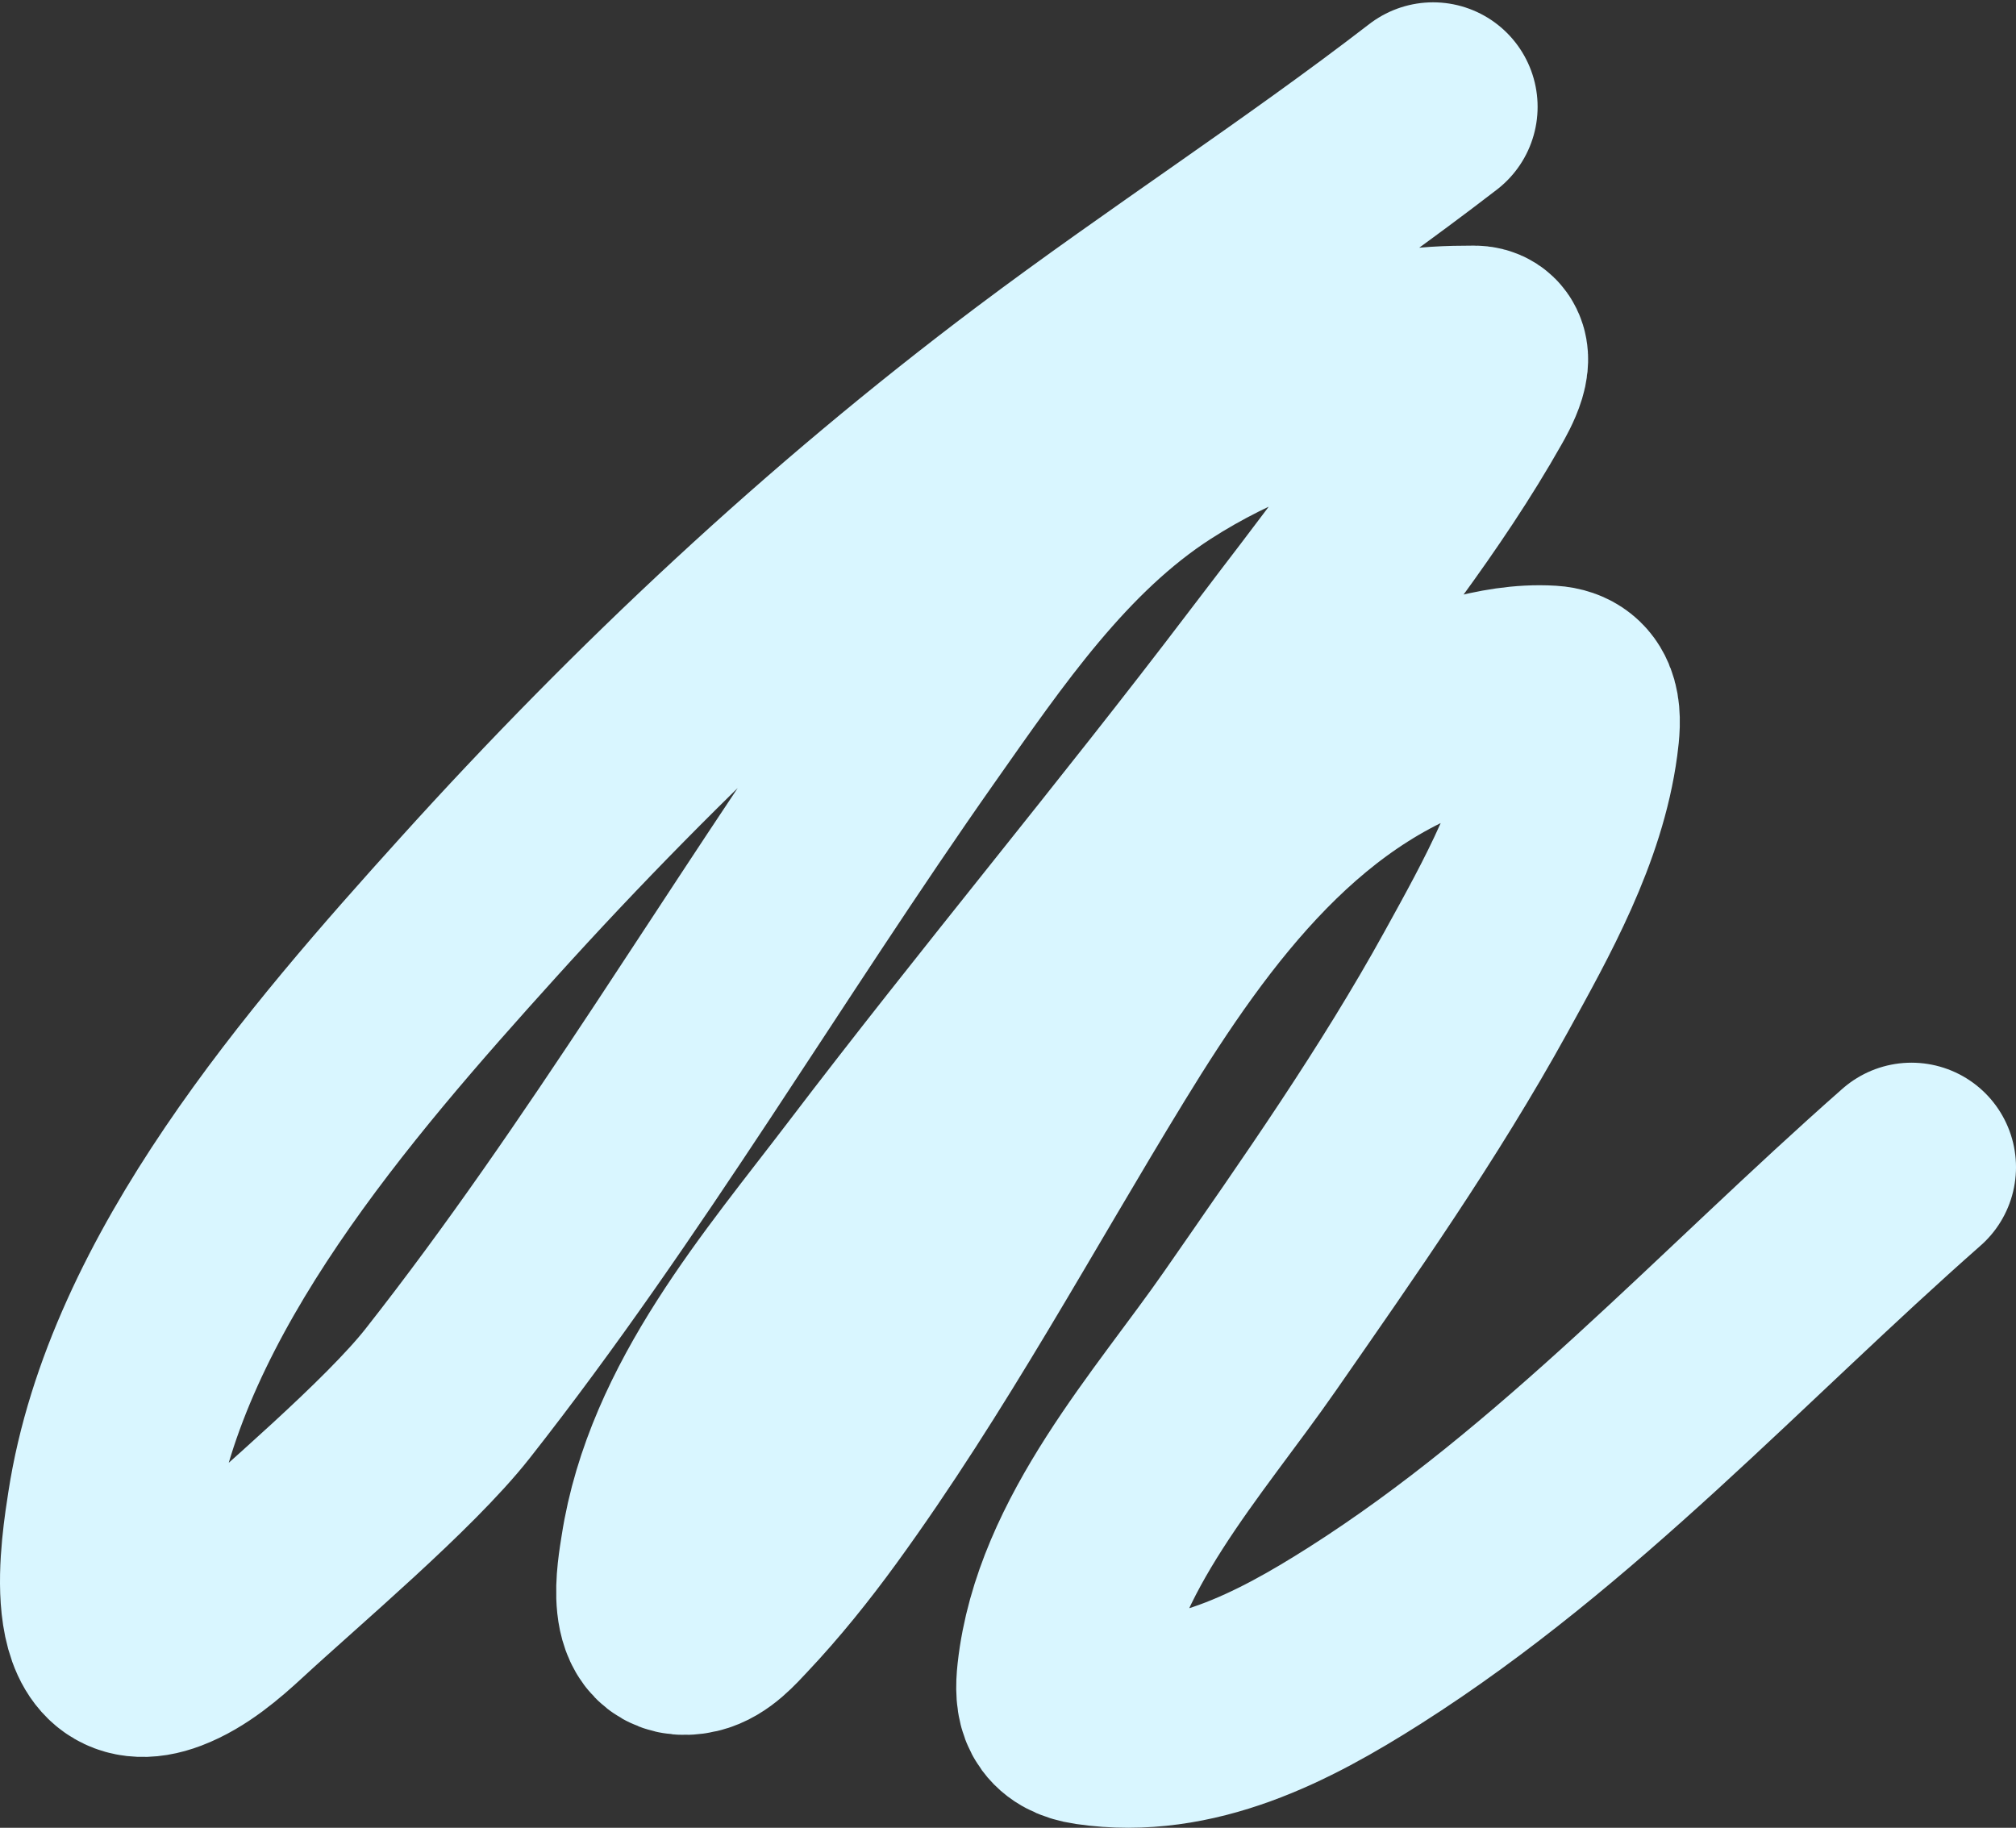 <?xml version="1.0" encoding="UTF-8"?> <svg xmlns="http://www.w3.org/2000/svg" width="868" height="787" viewBox="0 0 868 787" fill="none"><rect x="0" y="0" width="868" height="787" fill="#333333" stroke="none"/> <path d="M617.026 46C561.91 88.504 503.224 126.268 447.582 168.104C359.671 234.203 279.532 309.218 205.849 390.79C141.477 462.054 62.886 552.752 48.07 649.272C45.699 664.722 35.931 722.819 70.736 709.555C81.573 705.426 91.447 696.947 99.784 689.242C124.697 666.214 171.848 626.554 192.756 599.969C265.09 507.997 324.229 406.656 391.467 311.071C421.38 268.548 452.388 222.911 496.875 194.238C529.341 173.312 565.659 160.168 603.493 153.061C613.893 151.107 624.105 150.755 634.631 150.755C643.825 150.755 635.129 165.758 633.311 168.983C609.099 211.91 577.2 251.736 547.489 290.867C491.234 364.956 431.506 436.338 375.184 510.369C339.309 557.521 295.609 607.642 286.28 668.16C284.885 677.212 279.374 706.03 298.494 701.54C305.017 700.009 310.351 693.813 314.667 689.242C327.239 675.927 338.787 661.54 349.547 646.748C394.91 584.372 431.582 515.977 471.788 450.304C510.63 386.862 558.217 321.692 633.971 301.408C644.816 298.504 655.927 296.443 667.2 297.126C679.69 297.882 678.887 309.352 677.543 319.417C672.623 356.238 653.152 390.852 635.511 422.853C606.654 475.204 572.309 524.027 538.246 573.067C507.661 617.102 463.174 665.42 457.045 721.085C455.827 732.144 457.373 739.039 469.808 740.851C512.906 747.13 552.346 726.652 587.539 704.285C674.979 648.717 745.68 570.657 823 502.573" stroke="#D9F6FF" stroke-width="90" stroke-linecap="round"></path> </svg> 